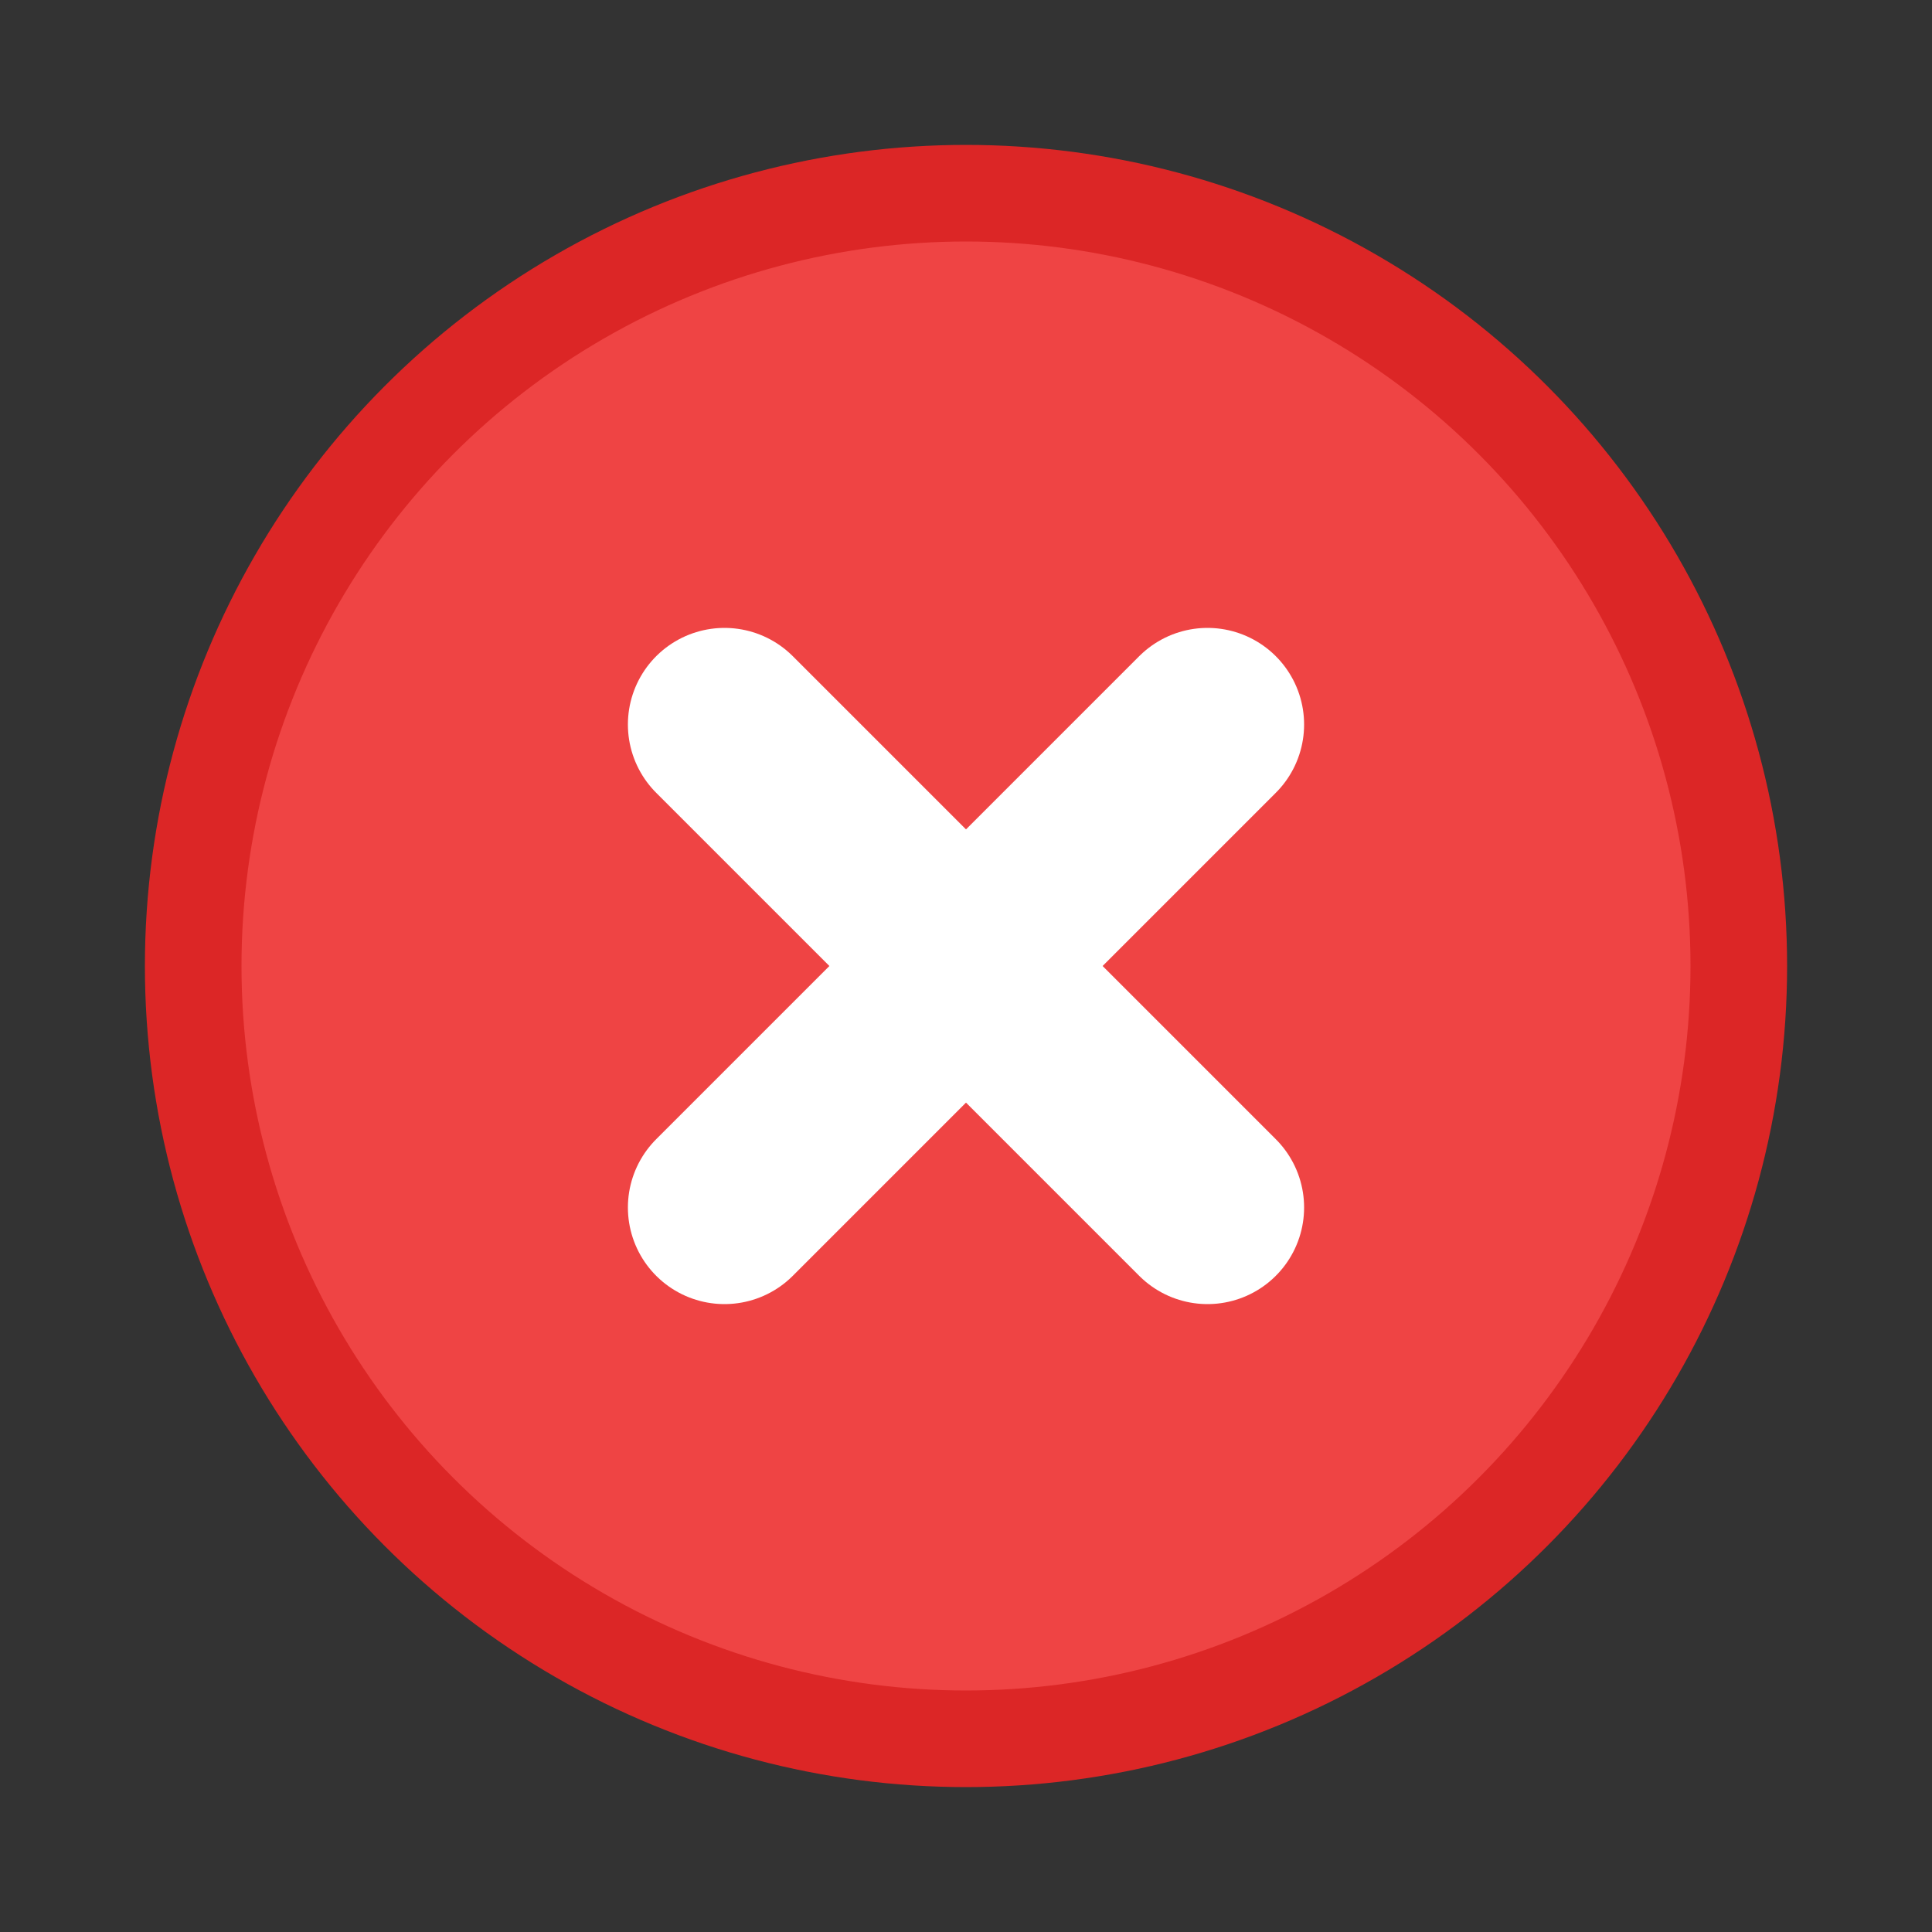 <svg width="20" height="20" viewBox="0 0 20 20" fill="none" xmlns="http://www.w3.org/2000/svg">
<rect x="0" y="0" width="20" height="20" fill="#333333" stroke="none"/>
<circle cx="10" cy="10" r="8" fill="#EF4444" stroke="#DC2626" stroke-width="1"/>
<path d="M7.5 7.5L12.5 12.5M12.5 7.5L7.5 12.5" stroke="white" stroke-width="2" stroke-linecap="round"/>
</svg>
